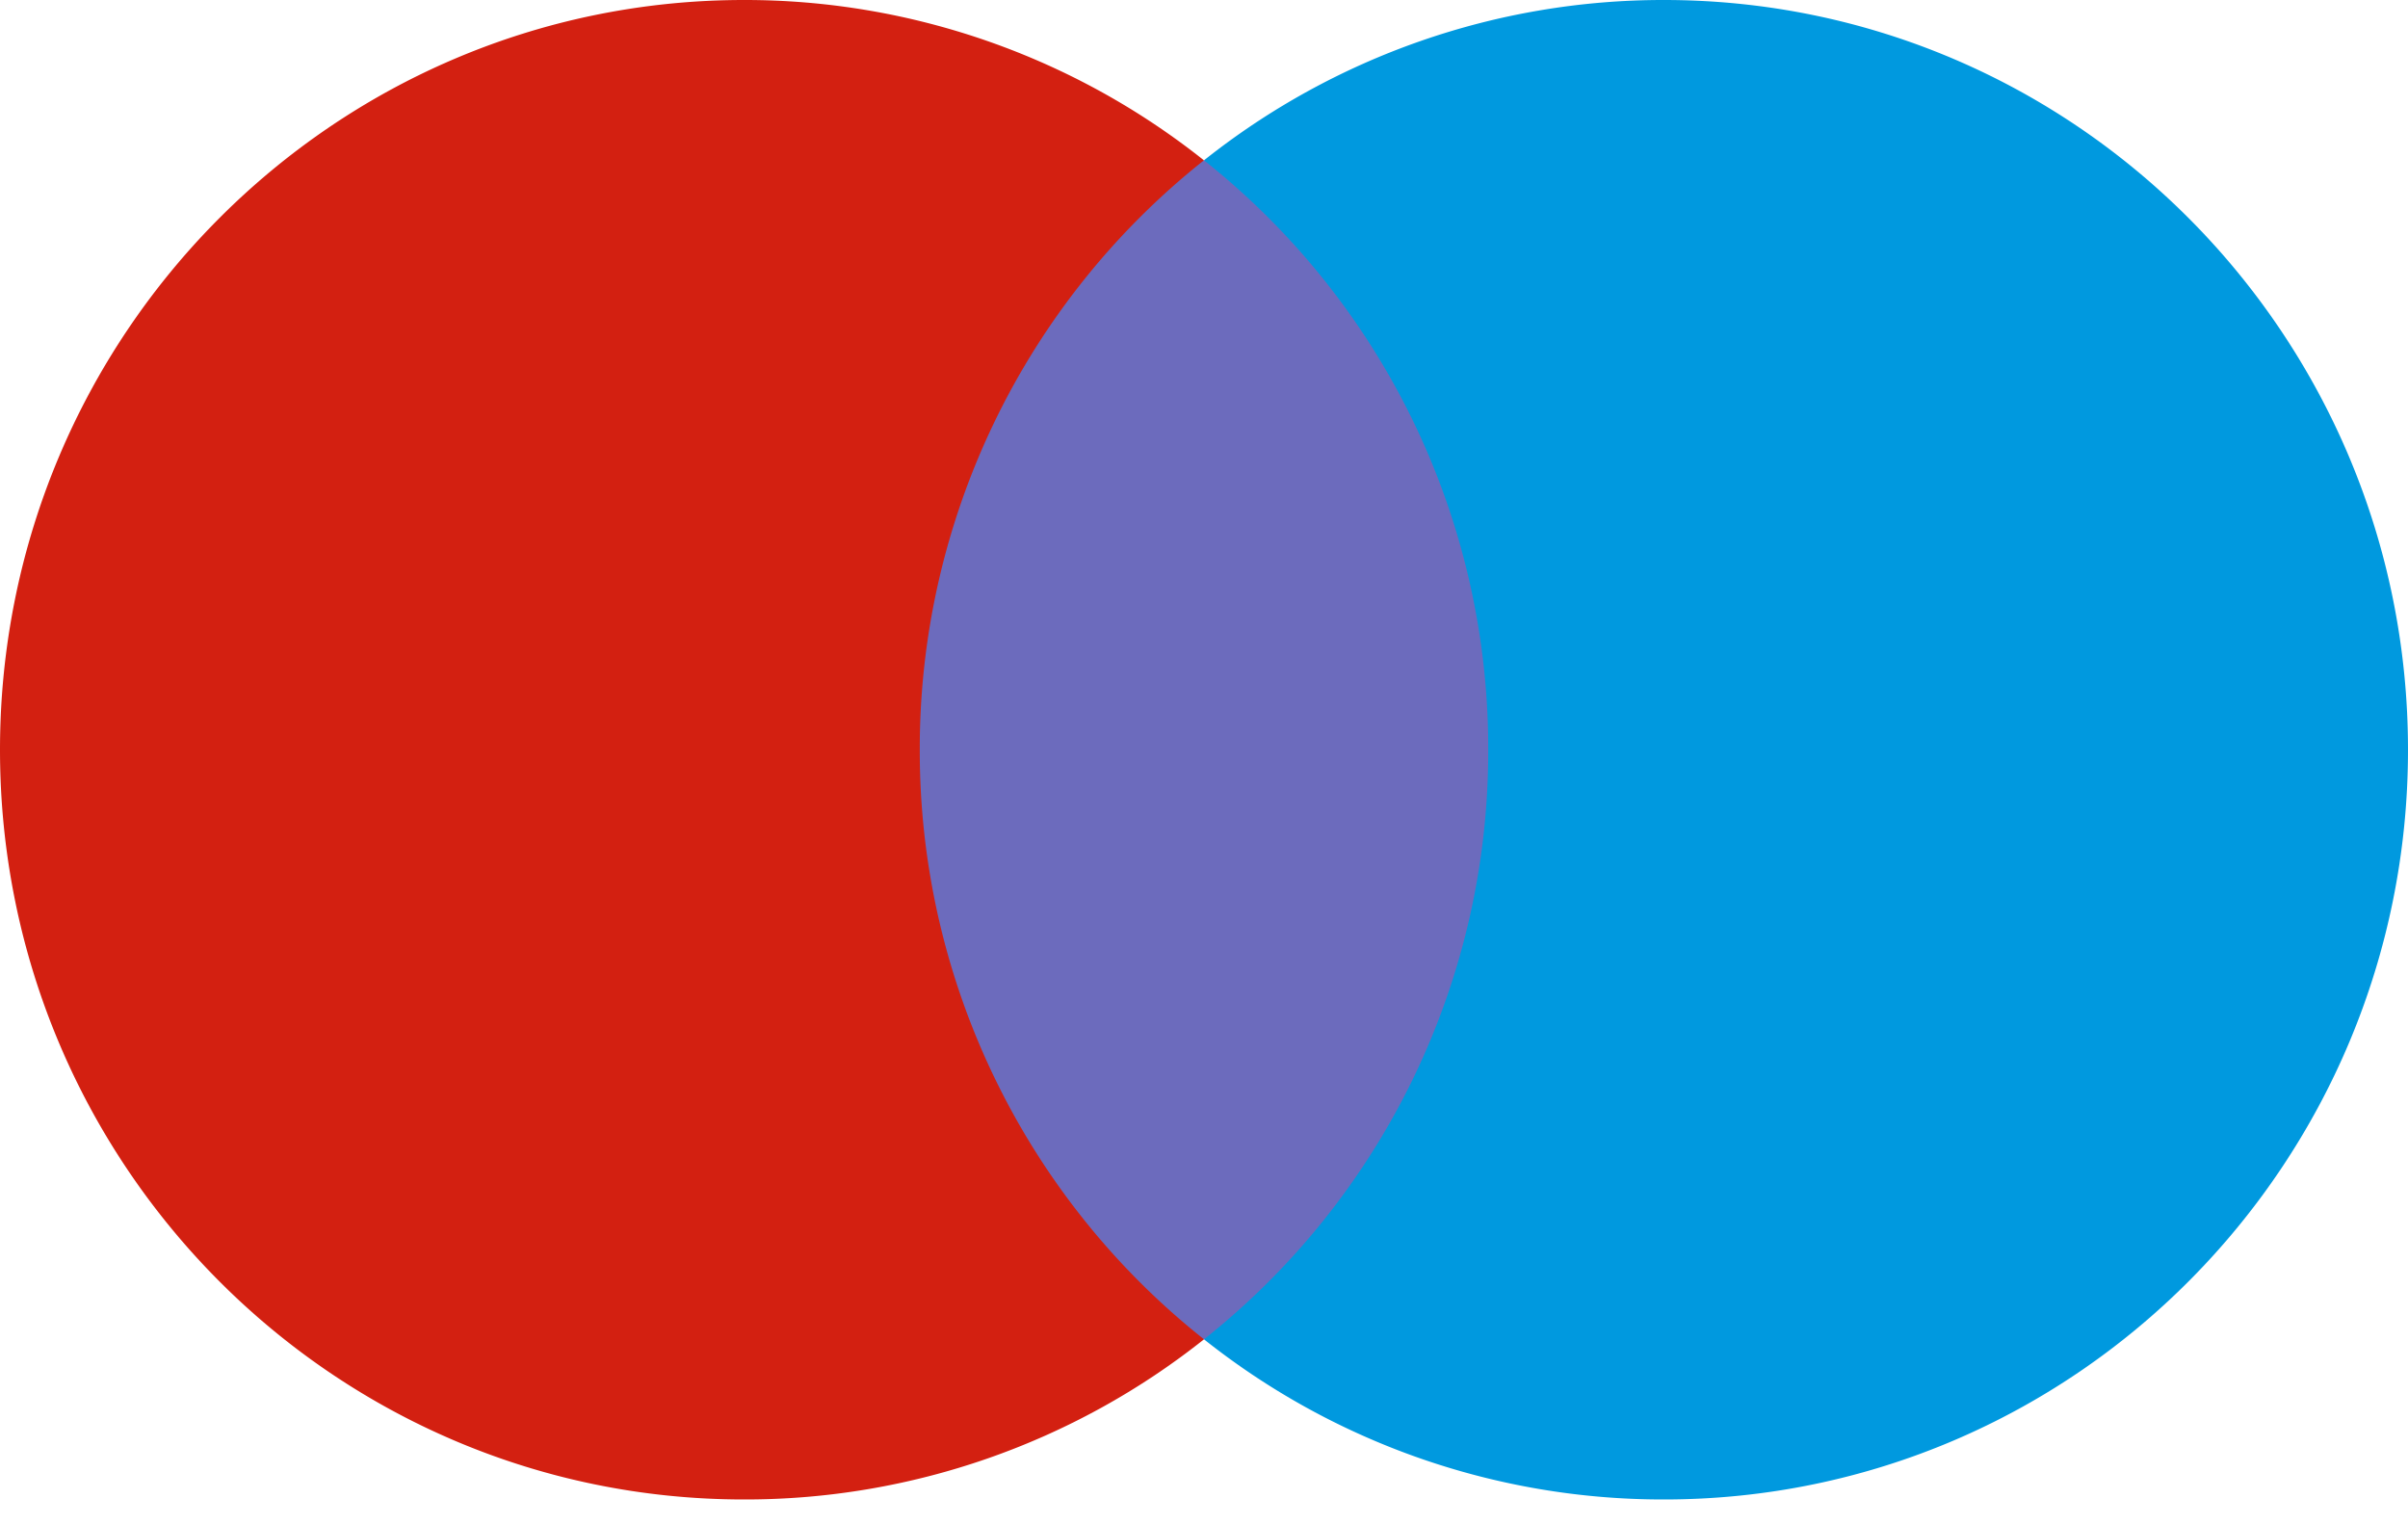 <svg width="30" height="19" fill="none" xmlns="http://www.w3.org/2000/svg"><path d="M19.055 16.681h-8.112V1.998h8.112V16.68z" fill="#6C6BBD"/><path d="M11.459 9.34a9.348 9.348 0 013.54-7.343A9.188 9.188 0 009.27 0C4.15 0 0 4.18 0 9.34c0 5.157 4.15 9.338 9.27 9.338A9.188 9.188 0 0015 16.683a9.348 9.348 0 01-3.541-7.343z" fill="#D32011"/><path d="M30 9.34c0 5.157-4.15 9.338-9.27 9.338A9.191 9.191 0 0115 16.683a9.347 9.347 0 003.541-7.343A9.347 9.347 0 0015 1.997 9.191 9.191 0 0120.73 0C25.85 0 30 4.18 30 9.34z" fill="#0099DF"/></svg>